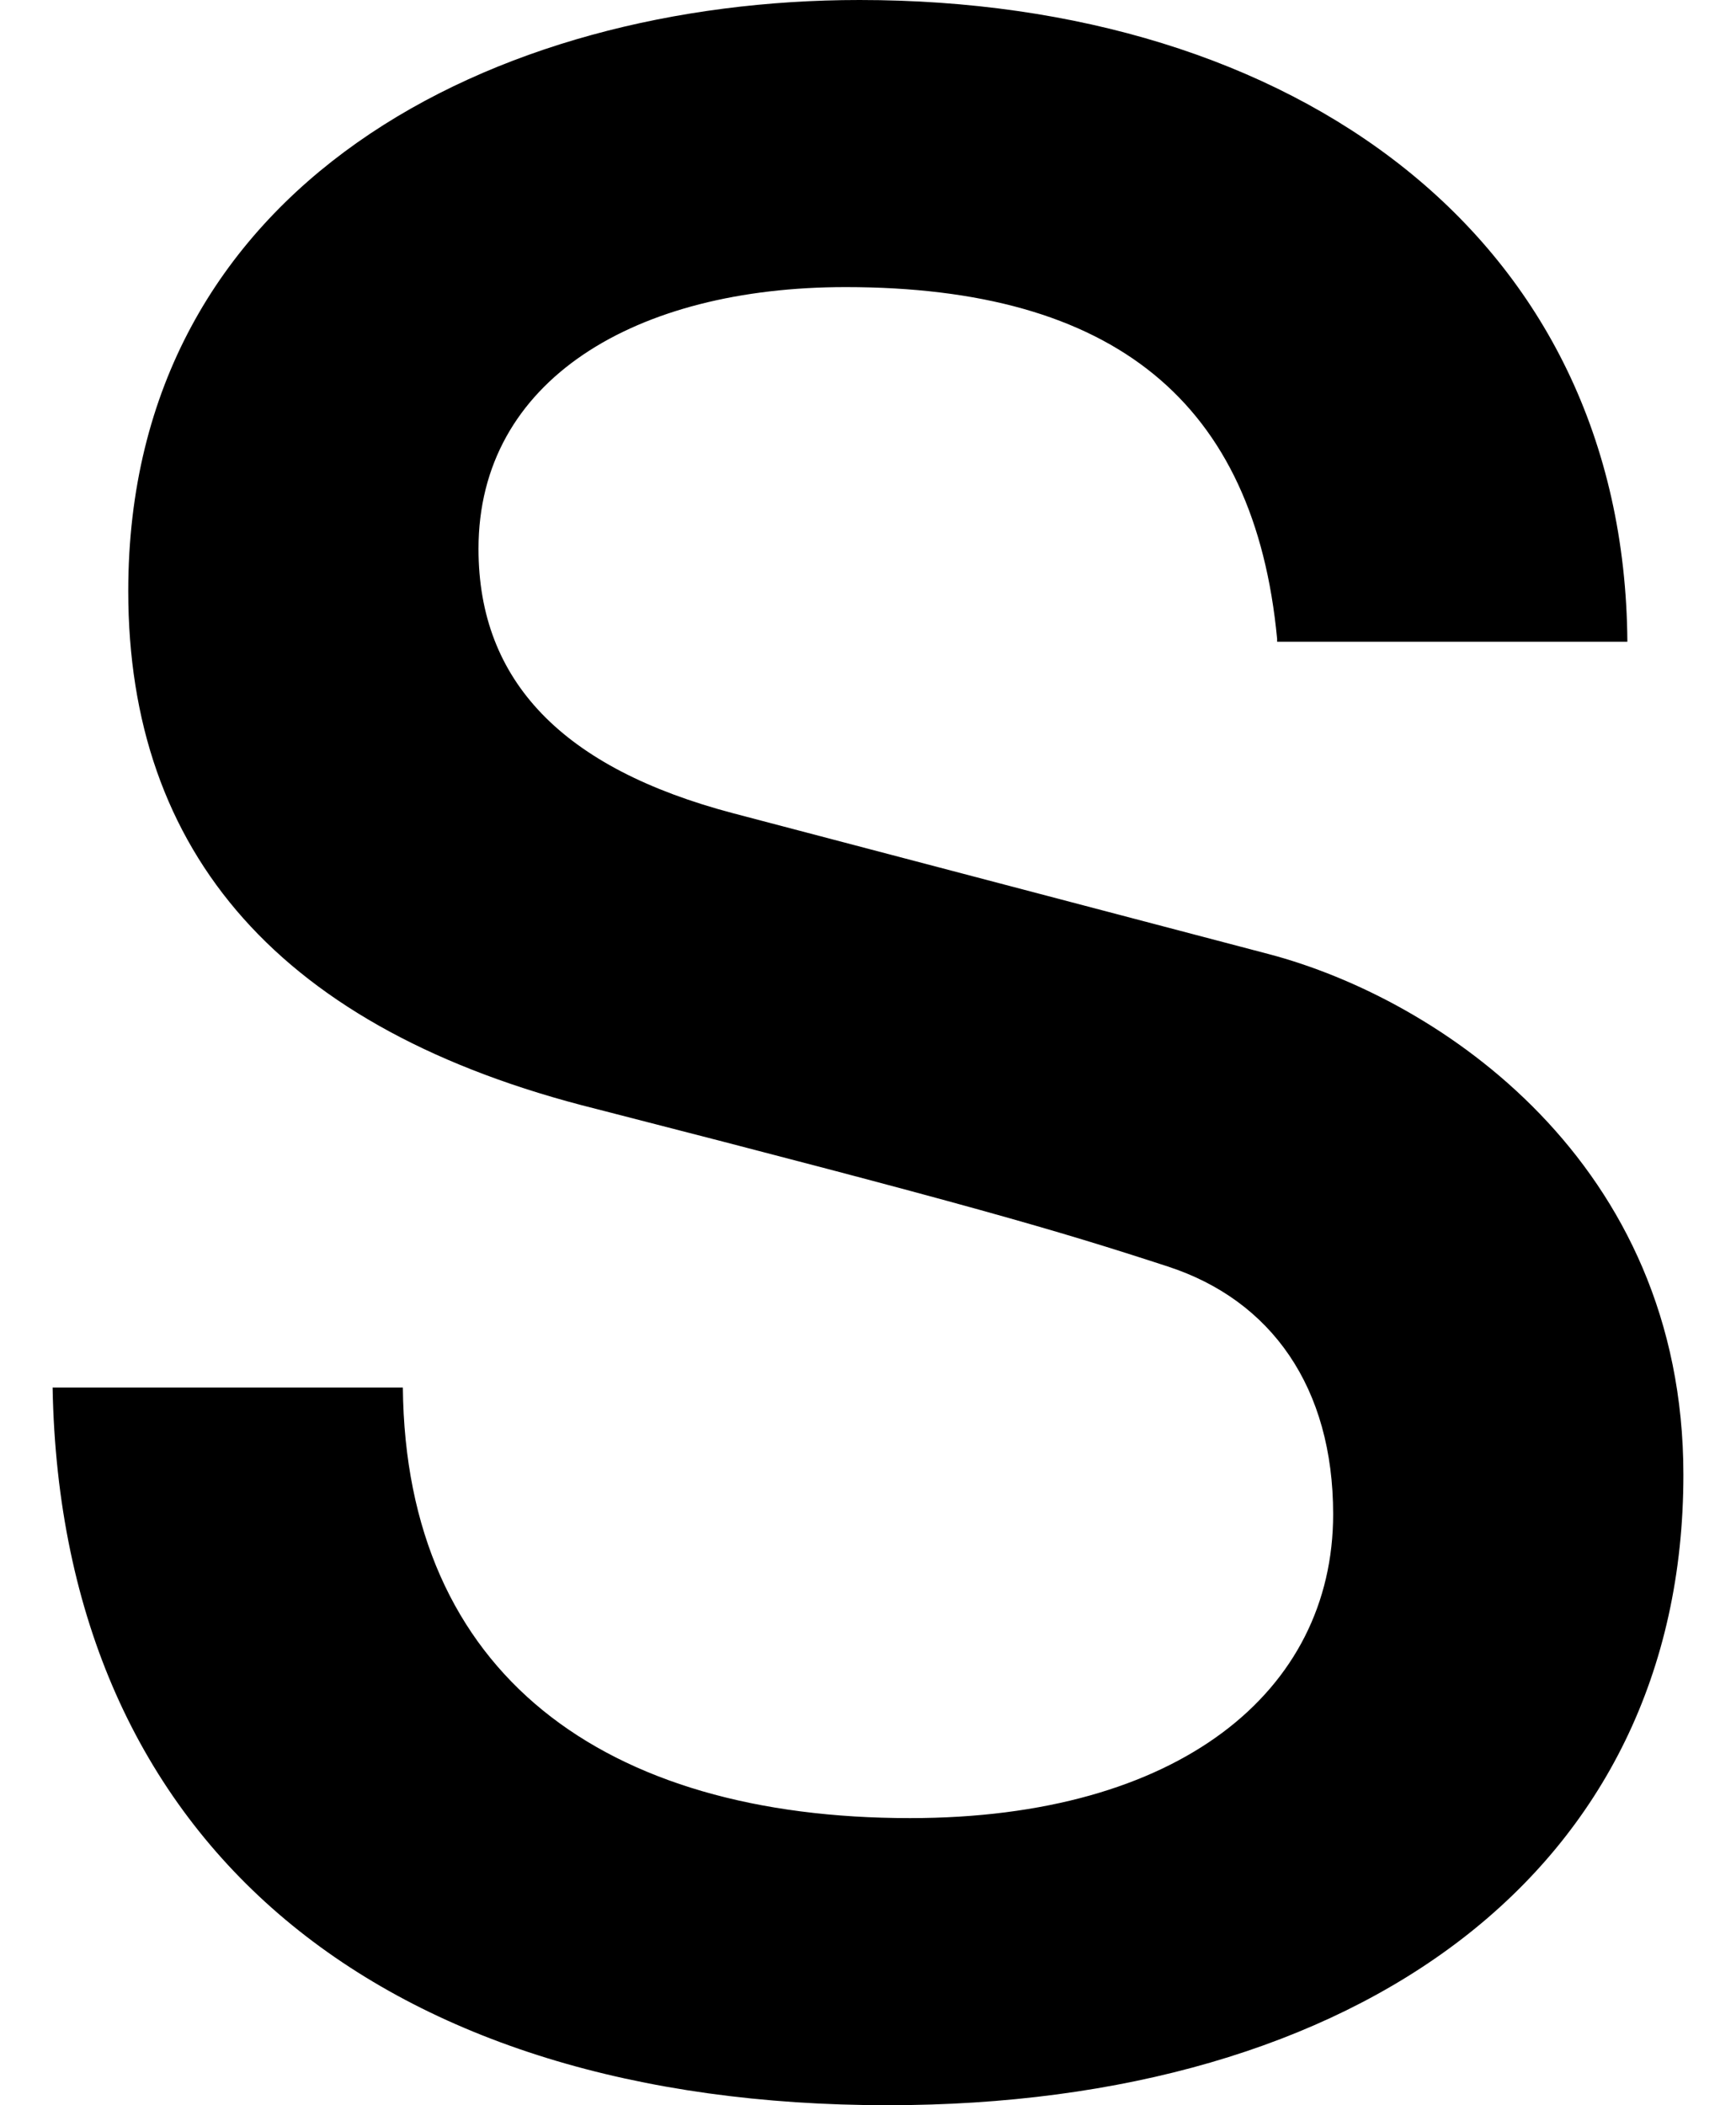 <svg width="33" height="40" viewBox="0 0 33 40" fill="none" xmlns="http://www.w3.org/2000/svg">
<g id="Logo">
  <path d="M16.34 0C24.596 0 30.881 4.492 30.935 12.193H24.277V12.139C23.851 7.647 21.187 5.455 16.074 5.455C12.079 5.455 9.096 7.219 9.096 10.428C9.096 12.941 10.694 14.599 13.943 15.454L24.117 18.128C27.366 18.984 32 22.086 32 28.021C32 35.562 25.821 40 16.873 40C7.338 40 1.16 35.134 1 26.364H7.658C7.711 31.818 11.493 34.545 17.299 34.545C22.412 34.545 25.342 32.139 25.342 28.77C25.342 26.364 24.17 24.706 22.199 24.064C20.069 23.369 18.418 22.888 11.333 21.07C5.314 19.572 2.438 16.203 2.438 11.23C2.438 3.476 9.416 0 16.34 0Z" fill="black"/>
</g>
</svg>
